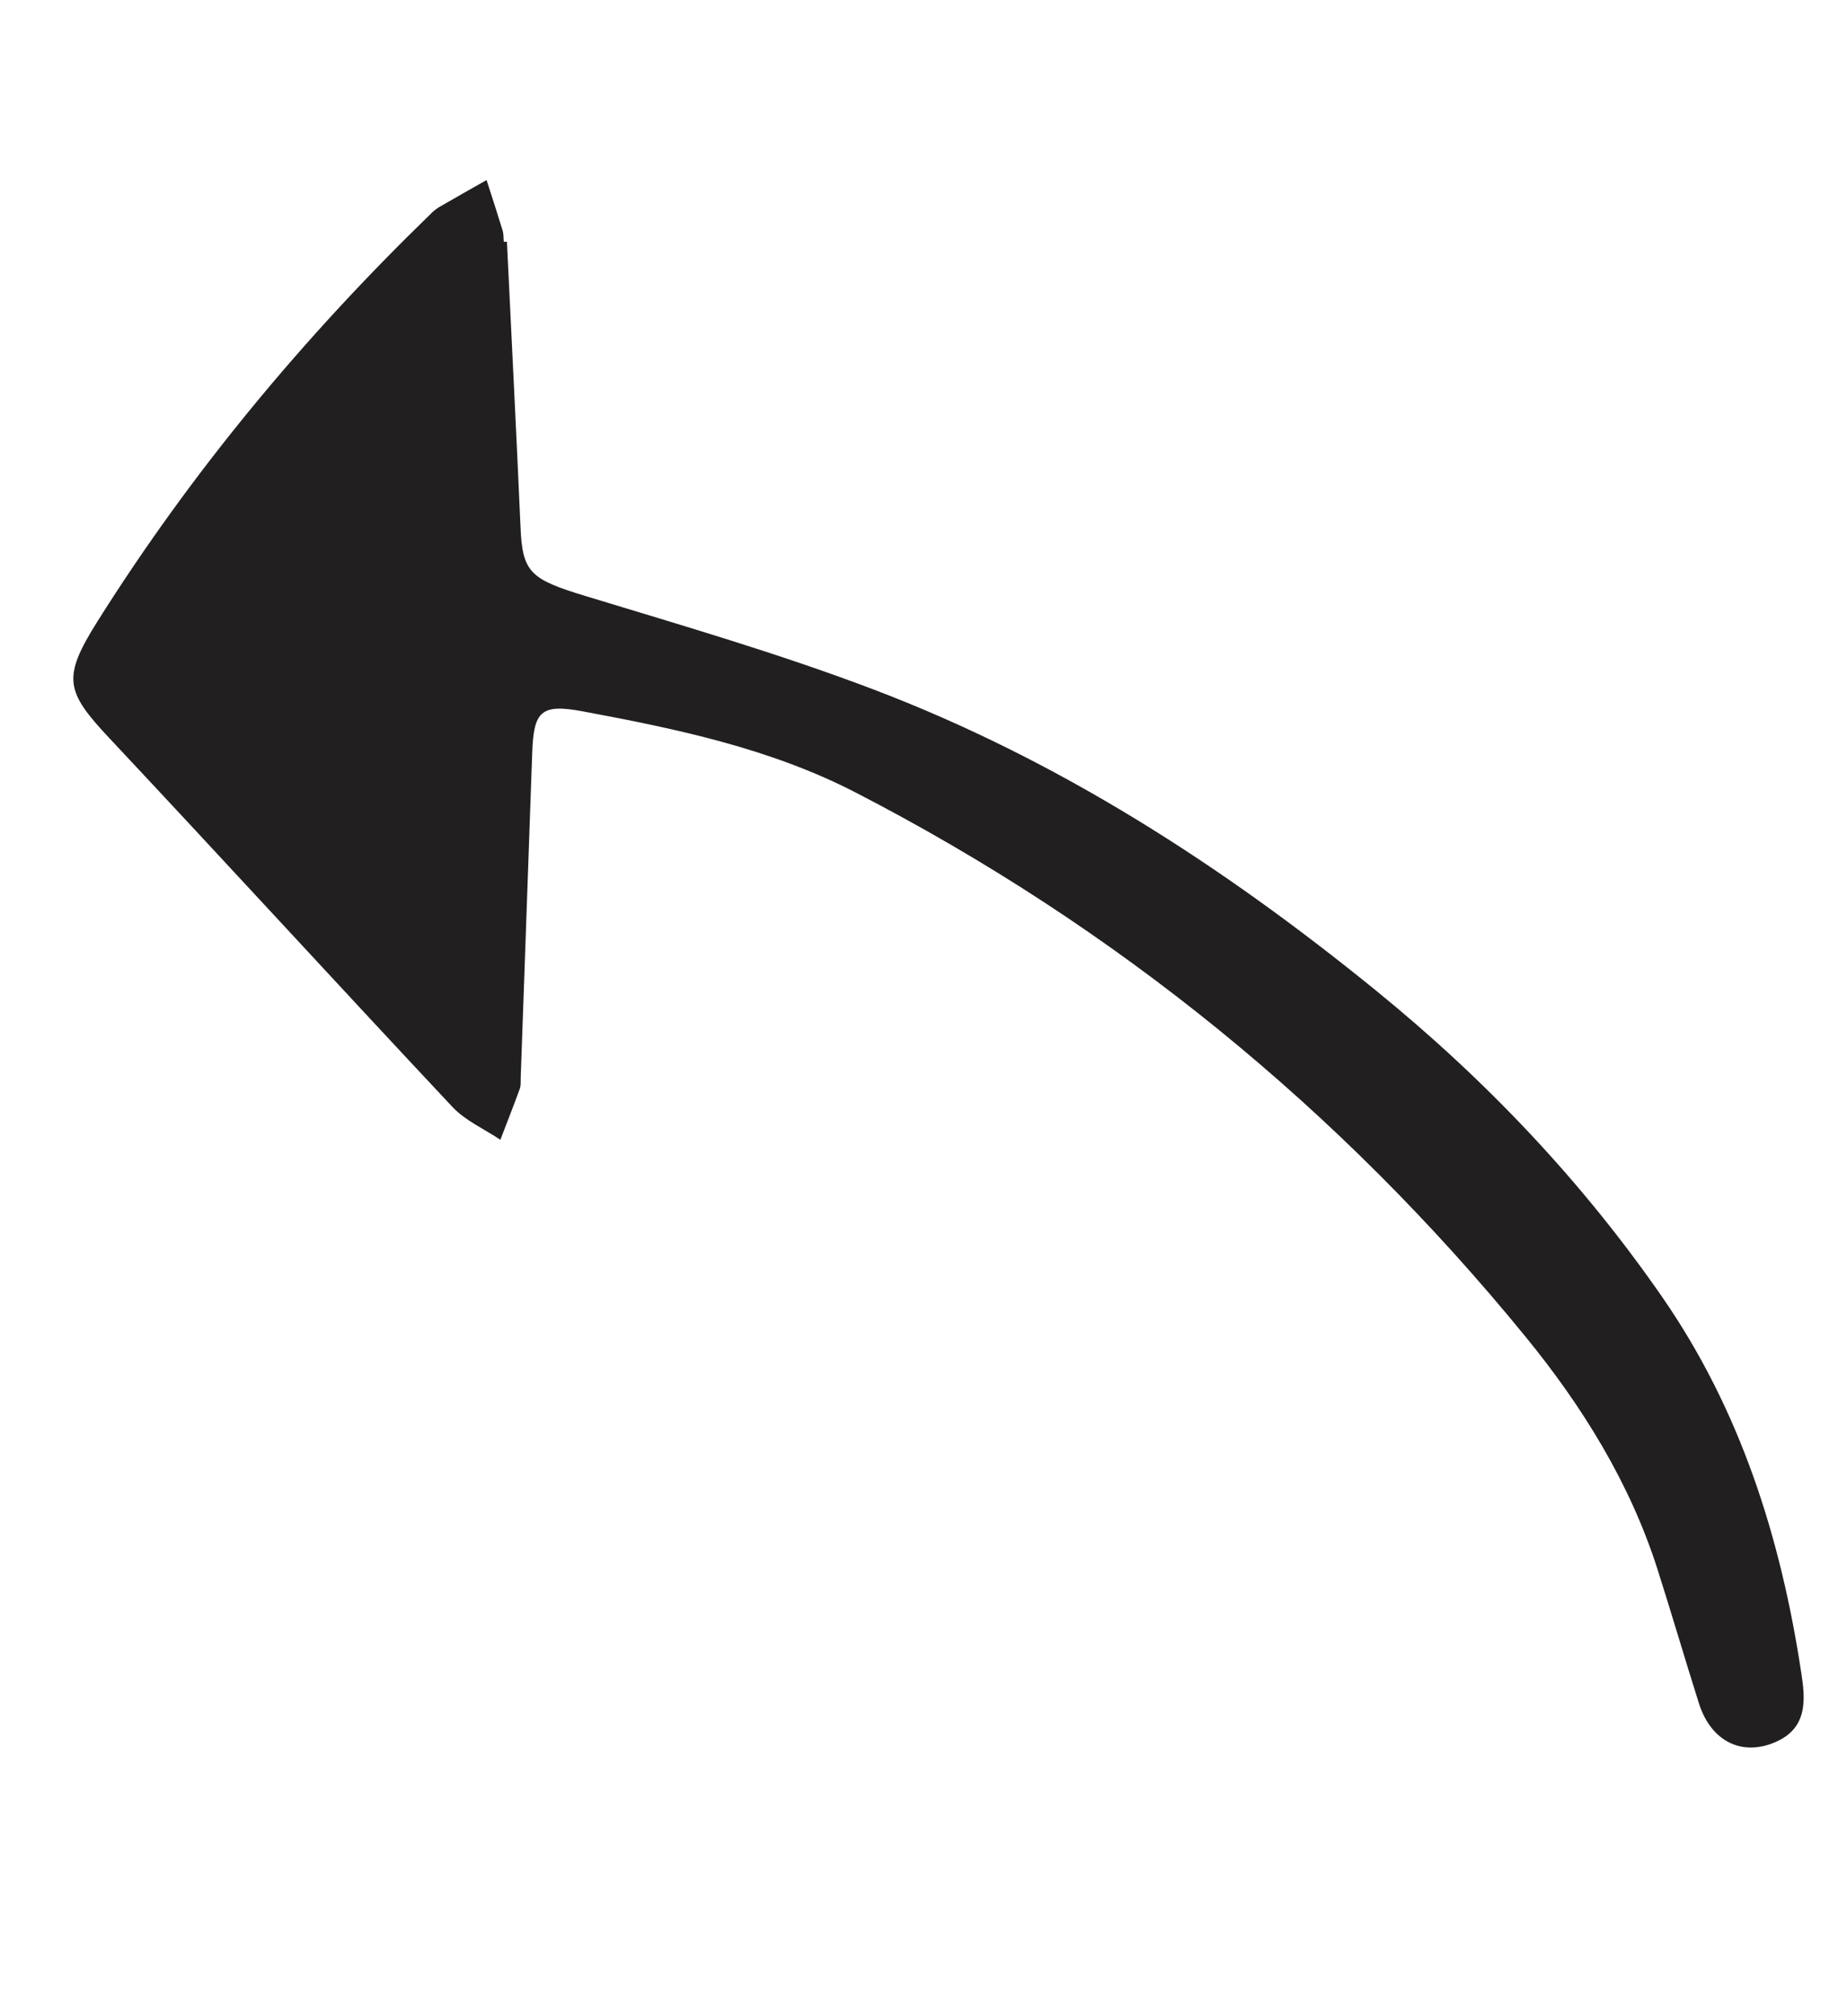 <svg width="44" height="48" viewBox="0 0 44 48" fill="none" xmlns="http://www.w3.org/2000/svg">
<g clip-path="url(#clip0_22_8676)">
<path fill-rule="evenodd" clip-rule="evenodd" d="M12.076 5.753C12.185 8.025 12.301 10.296 12.401 12.567C12.447 13.637 12.645 13.794 13.959 14.193C16.252 14.891 18.56 15.561 20.798 16.41C25.211 18.084 29.136 20.619 32.785 23.587C35.388 25.703 37.682 28.113 39.596 30.876C41.465 33.575 42.423 36.614 42.91 39.821C43.002 40.421 43.078 41.105 42.345 41.451C41.528 41.837 40.765 41.474 40.473 40.554C40.137 39.493 39.825 38.424 39.487 37.364C38.827 35.298 37.689 33.471 36.341 31.822C31.92 26.41 26.596 22.071 20.379 18.865C18.346 17.817 16.113 17.351 13.882 16.935C12.878 16.748 12.712 16.936 12.678 17.937L12.405 25.652C12.402 25.741 12.412 25.836 12.384 25.918C12.235 26.325 12.076 26.729 11.92 27.135C11.536 26.877 11.087 26.682 10.778 26.353C8.042 23.438 5.342 20.489 2.606 17.574C1.556 16.456 1.477 16.136 2.324 14.79C4.564 11.233 7.233 8.027 10.248 5.104C10.31 5.039 10.38 4.982 10.455 4.934C10.832 4.715 11.212 4.502 11.591 4.287C11.721 4.688 11.852 5.089 11.975 5.492C11.999 5.575 11.993 5.669 12.002 5.758L12.076 5.754" fill="#221F20"/>
</g>
<defs>
<clipPath id="clip0_22_8676">
<rect width="36.453" height="42" fill="white" transform="translate(43.192 41.362) rotate(170)"/>
</clipPath>
</defs>
</svg>

